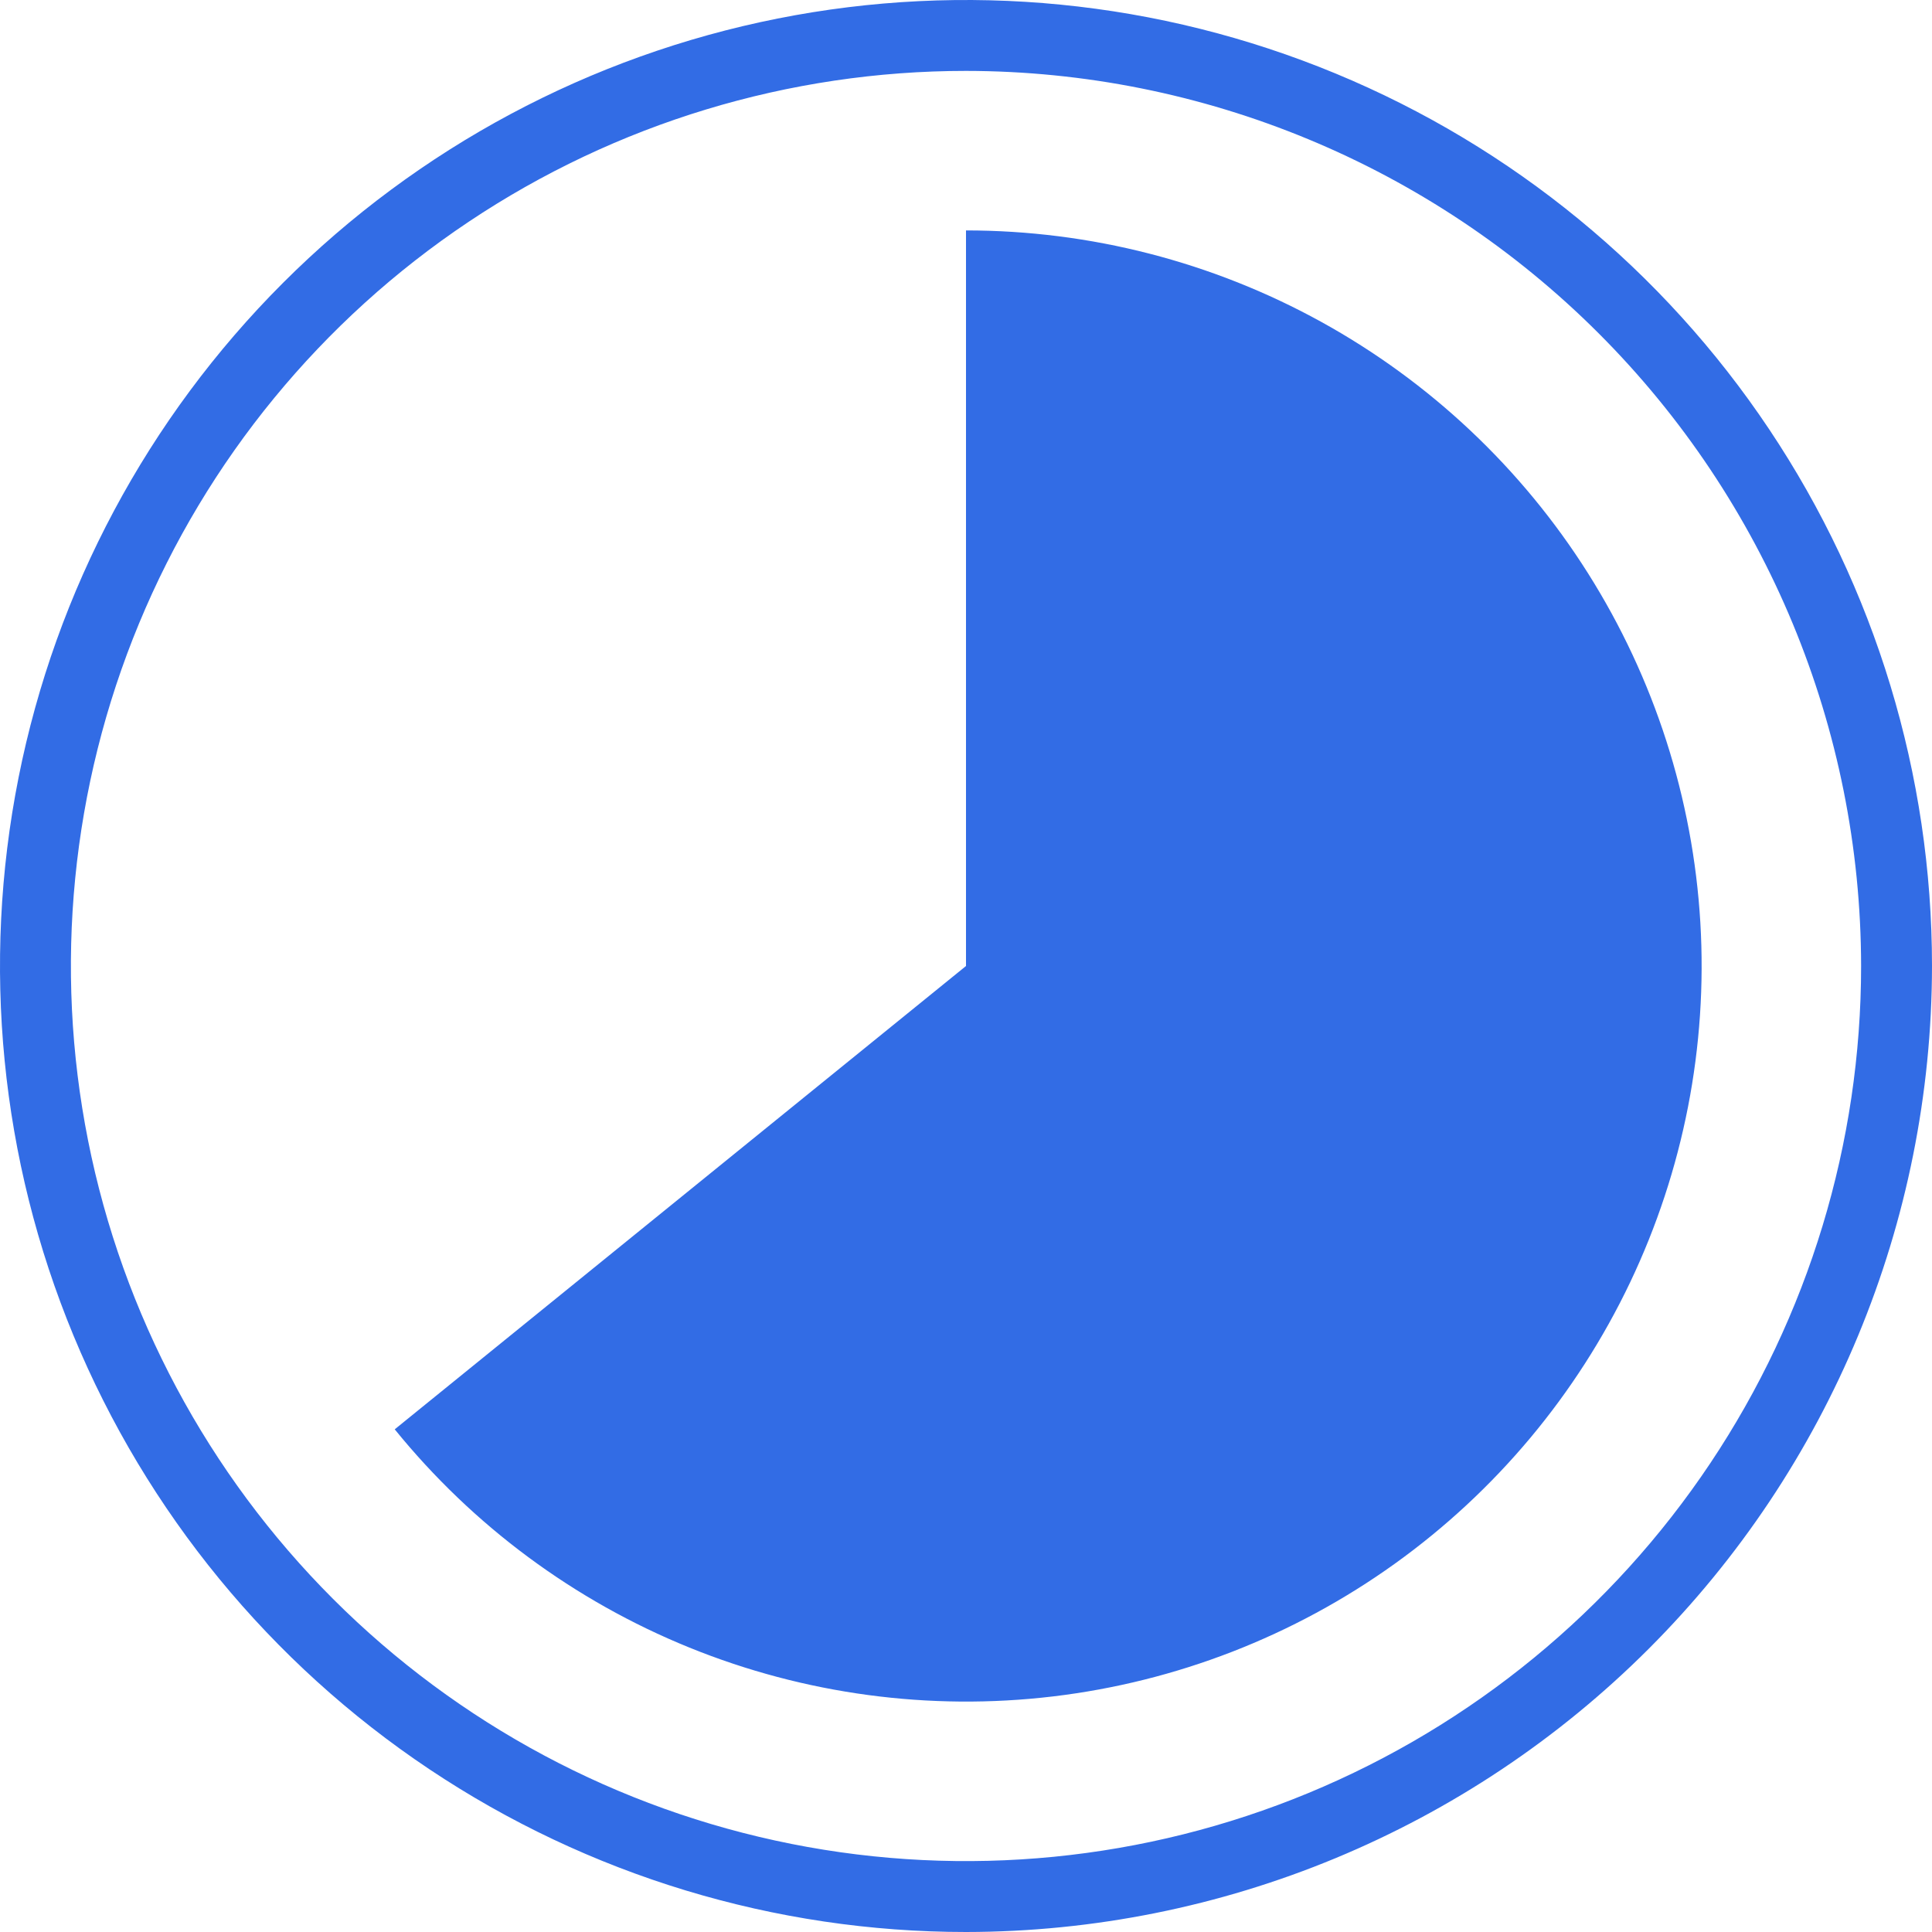 <svg width="109" height="109" viewBox="0 0 109 109" fill="none" xmlns="http://www.w3.org/2000/svg">
<g clip-path="url(#clip0_26446_21381)">
<path d="M54.5 109C43.721 109 33.184 105.804 24.221 99.815C15.259 93.827 8.274 85.315 4.149 75.356C0.024 65.398 -1.056 54.44 1.047 43.868C3.15 33.296 8.341 23.585 15.963 15.963C23.585 8.341 33.296 3.15 43.868 1.047C54.44 -1.056 65.398 0.024 75.356 4.149C85.315 8.274 93.827 15.259 99.815 24.221C105.804 33.184 109 43.721 109 54.5C108.984 68.949 103.237 82.802 93.02 93.02C82.802 103.237 68.949 108.984 54.5 109ZM54.5 4C44.512 4 34.748 6.962 26.444 12.511C18.139 18.06 11.666 25.947 7.844 35.175C4.022 44.402 3.022 54.556 4.97 64.352C6.919 74.148 11.729 83.146 18.791 90.209C25.854 97.272 34.852 102.081 44.648 104.03C54.444 105.978 64.598 104.978 73.826 101.156C83.053 97.334 90.94 90.861 96.489 82.556C102.038 74.252 105 64.488 105 54.5C104.987 41.111 99.662 28.273 90.194 18.806C80.727 9.338 67.889 4.013 54.5 4ZM54.5 13C61.508 13 68.401 14.774 74.538 18.157C80.674 21.54 85.855 26.421 89.595 32.347C93.336 38.273 95.515 45.049 95.93 52.044C96.345 59.039 94.981 66.025 91.967 72.352C88.953 78.677 84.386 84.137 78.692 88.222C72.998 92.306 66.362 94.882 59.404 95.71C52.445 96.537 45.39 95.589 38.897 92.954C32.404 90.319 26.684 86.083 22.27 80.64L54.5 54.5V13Z" fill="#326CE5"/>
</g>
<defs>
<clipPath id="clip0_26446_21381">
<rect width="109" height="109" fill="white"/>
</clipPath>
</defs>
</svg>